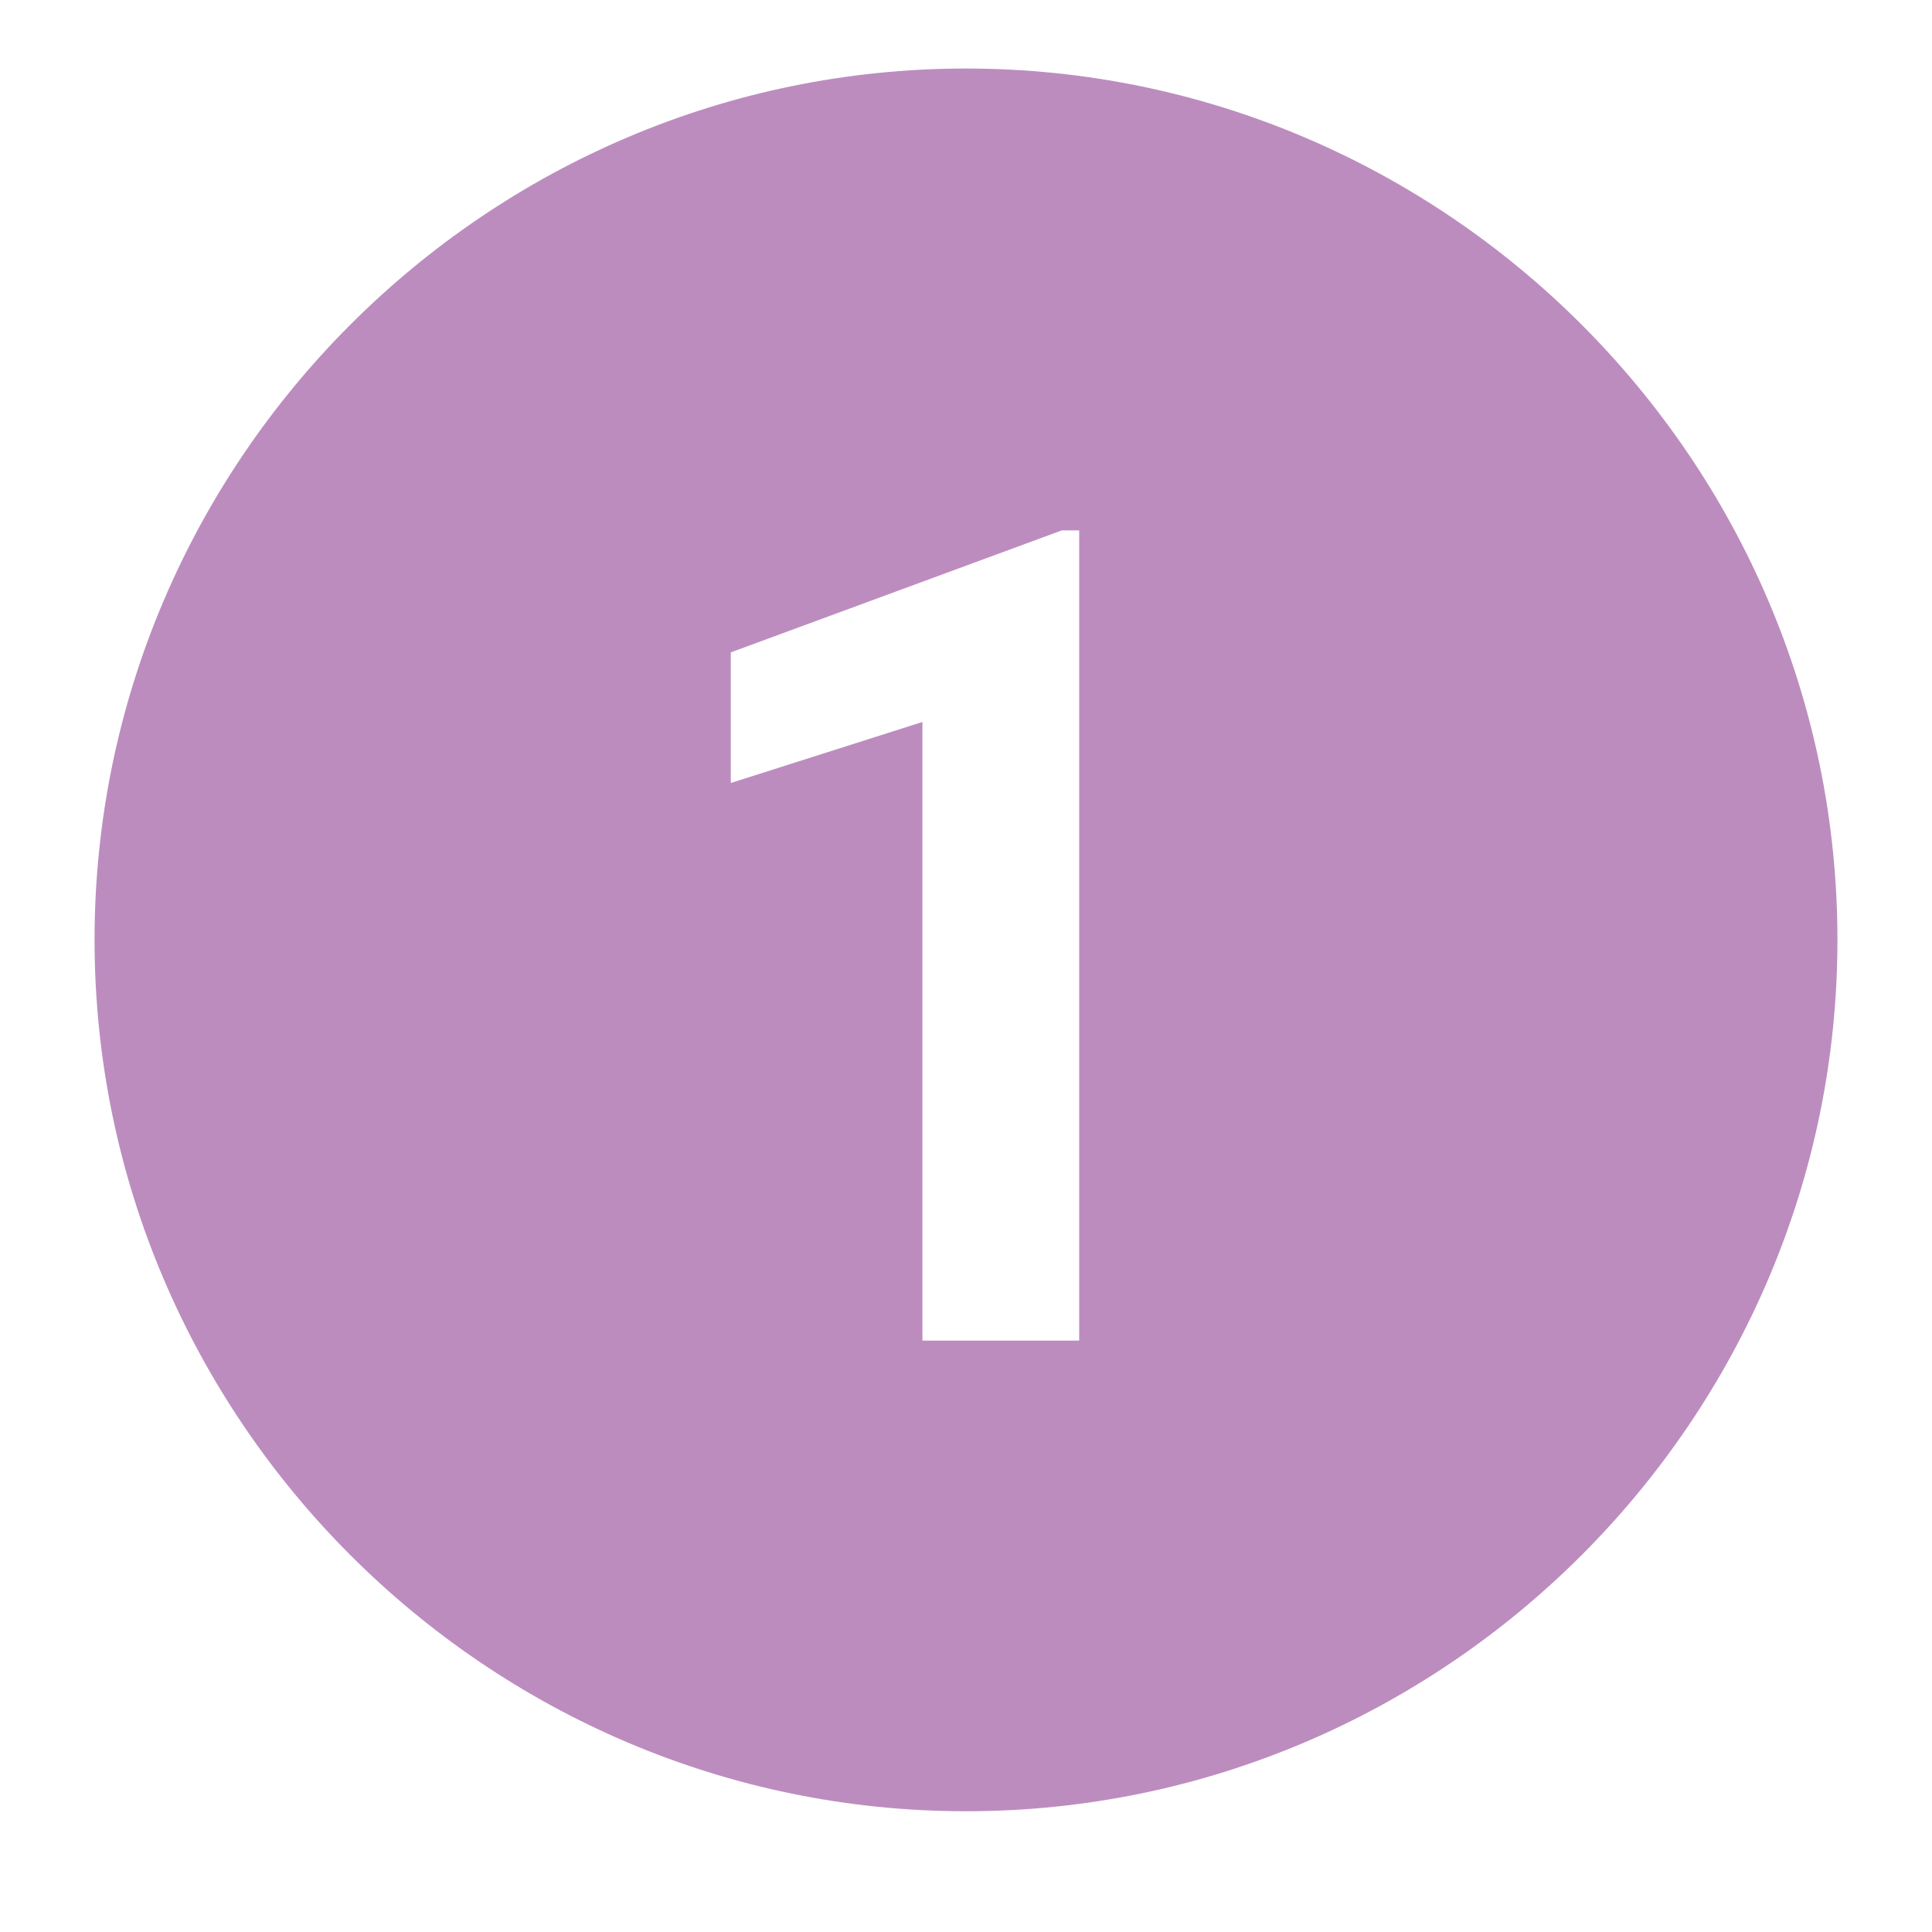 <svg xmlns="http://www.w3.org/2000/svg" xmlns:xlink="http://www.w3.org/1999/xlink" width="48" zoomAndPan="magnify" viewBox="0 0 36 36" height="48" preserveAspectRatio="xMidYMid meet" version="1.0"><defs><clipPath id="e780bea4c9"><path d="M 1.762 1.277 L 34.602 1.277 L 34.602 34 L 1.762 34 Z M 1.762 1.277 " clip-rule="nonzero"/></clipPath></defs><g clip-path="url(#e780bea4c9)"><path fill="#bc8cbf" d="M 18 1.277 C 9.07 1.277 1.762 8.582 1.762 17.512 C 1.762 26.445 9.07 33.75 18 33.75 C 26.93 33.75 34.238 26.445 34.238 17.512 C 34.238 8.582 26.93 1.277 18 1.277 Z M 20.109 24.98 L 17.188 24.98 L 17.188 13.453 L 13.617 14.59 L 13.617 12.156 L 19.785 9.883 L 20.109 9.883 Z M 20.109 24.98 " fill-opacity="1" fill-rule="nonzero"/></g></svg>